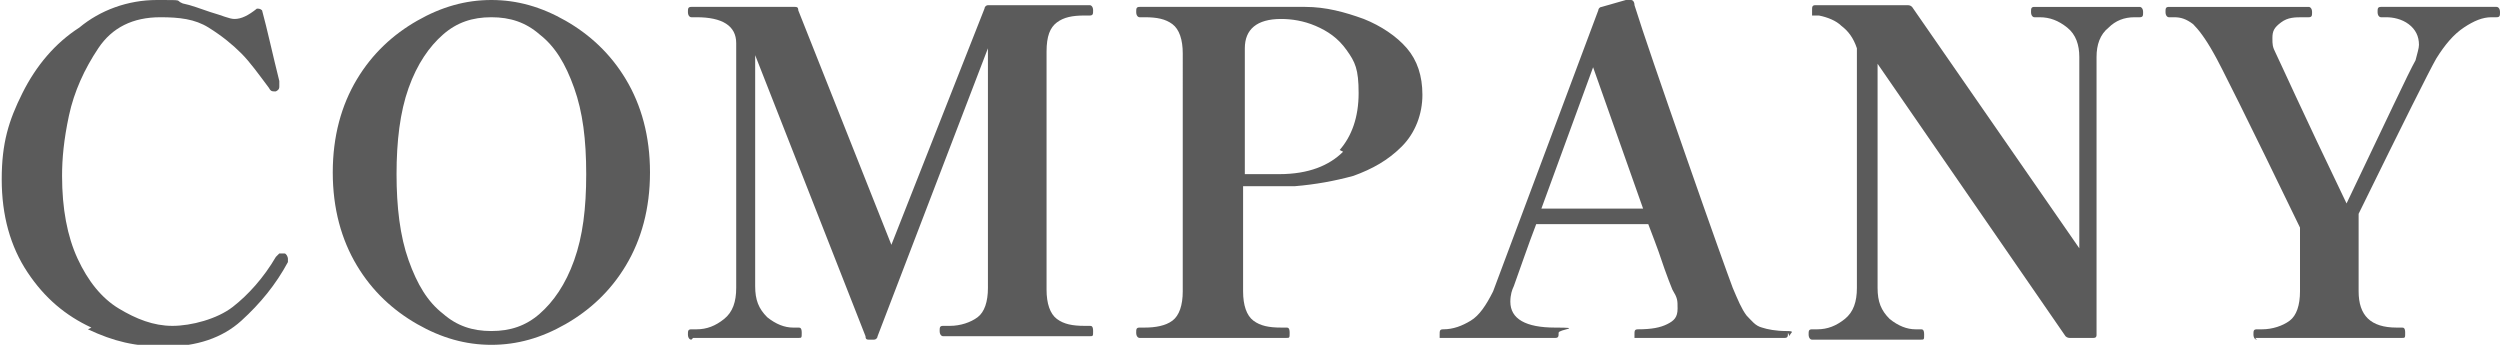 <?xml version="1.0" encoding="UTF-8"?>
<svg version="1.1" xmlns="http://www.w3.org/2000/svg" fill="#5b5b5b" width="145" height="20" viewBox="0 0 145 20">
	<path d="M130.9,19.7c-.1,0-.2-.1-.2-.3s0-.3.2-.3h.3c.6,0,1.2-.2,1.6-.5.4-.3.6-.9.6-1.7v-3.7c-3-6.2-4.7-9.6-5-10.1-.5-.9-.9-1.4-1.2-1.7-.4-.3-.7-.4-1.1-.4h-.3c-.1,0-.2-.1-.2-.3s0-.3.2-.3h8.1c.1,0,.2.1.2.3s0,.3-.2.3h-.3c-.5,0-.9,0-1.3.3s-.5.5-.5.9,0,.5.2.9c.2.4,1.5,3.3,4.1,8.7,2.3-4.8,3.6-7.6,4-8.3.1-.4.2-.7.2-.9,0-.5-.2-.9-.6-1.2-.4-.3-.9-.4-1.3-.4h-.3c-.1,0-.2-.1-.2-.3s0-.3.2-.3h6.7c.1,0,.2.1.2.3s0,.3-.2.3h-.3c-.5,0-1,.2-1.6.6-.6.4-1.1,1-1.6,1.8-.4.7-1.9,3.7-4.5,9v4.5c0,1.4.7,2.1,2.2,2.1h.3c.1,0,.2,0,.2.3s0,.3-.2.3h-8.5Z"/>
	<path d="M105.1,19.7c-.1,0-.2-.1-.2-.3s0-.3.2-.3h.3c.6,0,1.1-.2,1.6-.6.5-.4.7-1,.7-1.8V2.8c-.2-.6-.5-1-.9-1.3-.3-.3-.8-.5-1.3-.6h-.2c-.1,0-.2,0-.2,0,0,0,0-.1,0-.3,0-.2,0-.3.2-.3h5.3c.1,0,.2,0,.3.1l9.7,14V3.3c0-.7-.2-1.3-.7-1.7-.5-.4-1-.6-1.6-.6h-.3c-.1,0-.2-.1-.2-.3s0-.3.2-.3h6.1c.1,0,.2.1.2.3s0,.3-.2.3h-.3c-.6,0-1.1.2-1.5.6-.5.4-.7,1-.7,1.7v16.1c0,.1,0,.2-.2.2h-1.3c-.1,0-.2,0-.3-.1l-10.9-15.8v13c0,.8.2,1.3.7,1.8.5.4,1,.6,1.5.6h.3c.1,0,.2,0,.2.3s0,.3-.2.3h-6.1Z"/>
	<path d="M103.7,19.3c0,.2,0,.3-.2.3h-8.6c0,0-.1,0-.1,0s0-.1,0-.2c0-.2,0-.3.2-.3.8,0,1.3-.1,1.7-.3.4-.2.6-.4.6-.9s0-.6-.3-1.1c0,0-.3-.7-.8-2.2-.1-.3-.3-.8-.6-1.6h-6.5c-.5,1.3-.9,2.5-1.3,3.6-.1.2-.2.5-.2.9,0,1,.9,1.5,2.6,1.5s.2.1.2.3,0,.3-.2.3h-6.6c0,0-.1,0-.1,0,0,0,0-.1,0-.2,0-.2,0-.3.2-.3.6,0,1.1-.2,1.6-.5s.9-.9,1.3-1.7L92.7.6c0-.1.1-.2.2-.2l1.4-.4c0,0,.2,0,.3,0,.1,0,.2.1.2.3.5,1.6,1.5,4.5,3,8.8,1.5,4.3,2.4,6.8,2.7,7.6.3.7.5,1.2.8,1.6.3.3.5.6.9.7.3.1.8.2,1.4.2s.2.1.2.3ZM95.3,12.1l-2.9-8.2-3,8.2h5.9Z"/>
	<path d="M79.1,1.1c1,.4,1.9,1,2.5,1.7.6.7.9,1.6.9,2.7s-.4,2.2-1.2,3c-.8.8-1.7,1.3-2.8,1.7-1.1.3-2.2.5-3.4.6-.5,0-1.1,0-2,0h-1v6.1c0,.8.2,1.4.6,1.7.4.3.9.4,1.6.4h.3c.1,0,.2,0,.2.3s0,.3-.2.3h-8.5c-.1,0-.2-.1-.2-.3s0-.3.2-.3h.3c.6,0,1.2-.1,1.6-.4.4-.3.6-.9.6-1.7V3.1c0-.8-.2-1.4-.6-1.7-.4-.3-.9-.4-1.6-.4h-.3c-.1,0-.2-.1-.2-.3s0-.3.2-.3h9.6c1.2,0,2.3.3,3.4.7ZM77.7,8.7c.7-.8,1.1-1.9,1.1-3.3s-.2-1.8-.7-2.5-1.1-1.1-1.8-1.4c-.7-.3-1.4-.4-2-.4-1.4,0-2.1.6-2.1,1.7v7.3h2c1.7,0,2.9-.5,3.7-1.3Z"/>
	<path d="M40.1,19.7c-.1,0-.2-.1-.2-.3s0-.3.2-.3h.3c.6,0,1.1-.2,1.6-.6.5-.4.7-1,.7-1.8V2.5c0-1-.8-1.5-2.3-1.5h-.3c-.1,0-.2-.1-.2-.3s0-.3.2-.3h6c.1,0,.2,0,.2.2l5.4,13.6L57.1.5c0-.1.1-.2.2-.2h5.9c.1,0,.2.1.2.3s0,.3-.2.3h-.3c-.7,0-1.2.1-1.6.4-.4.3-.6.8-.6,1.7v13.8c0,.8.2,1.4.6,1.7.4.3.9.4,1.6.4h.3c.1,0,.2,0,.2.3s0,.3-.2.3h-8.5c-.1,0-.2-.1-.2-.3s0-.3.2-.3h.4c.6,0,1.2-.2,1.6-.5s.6-.9.6-1.7V2.8l-6.4,16.7c0,.1-.1.2-.2.2h-.3c-.1,0-.2,0-.2-.2l-6.4-16.3v13.4c0,.8.2,1.3.7,1.8.5.4,1,.6,1.5.6h.3c.1,0,.2,0,.2.3s0,.3-.2.3h-6.1Z"/>
	<path d="M24.2,18.8c-1.4-.8-2.6-1.9-3.5-3.4-.9-1.5-1.4-3.3-1.4-5.4s.5-3.9,1.4-5.4c.9-1.5,2.1-2.6,3.5-3.4S27,0,28.5,0s2.9.4,4.3,1.2c1.4.8,2.6,1.9,3.5,3.4.9,1.5,1.4,3.3,1.4,5.4s-.5,3.9-1.4,5.4c-.9,1.5-2.1,2.6-3.5,3.4-1.4.8-2.8,1.2-4.3,1.2s-2.9-.4-4.3-1.2ZM31.3,18.2c.8-.7,1.5-1.7,2-3.1.5-1.4.7-3,.7-5s-.2-3.6-.7-5c-.5-1.4-1.1-2.4-2-3.1-.8-.7-1.7-1-2.8-1s-2,.3-2.8,1c-.8.7-1.5,1.7-2,3.1-.5,1.4-.7,3.1-.7,5s.2,3.6.7,5c.5,1.4,1.1,2.4,2,3.1.8.7,1.7,1,2.8,1s2-.3,2.8-1Z"/>
	<path d="M5.3,19c-1.5-.7-2.7-1.7-3.7-3.2s-1.5-3.3-1.5-5.4.4-3.4,1.2-5,1.9-2.9,3.3-3.8C5.8.6,7.4,0,9.1,0s1,0,1.5.2c.5.1,1,.3,1.6.5.7.2,1.1.4,1.4.4.4,0,.8-.2,1.3-.6.1,0,.2,0,.3.1.3,1.1.6,2.5,1,4.1v.3c0,.1,0,.2-.2.3,0,0,0,0-.1,0-.1,0-.2,0-.3-.2-.6-.8-1.1-1.5-1.6-2-.5-.5-1.1-1-1.9-1.5s-1.7-.6-2.8-.6c-1.6,0-2.8.6-3.6,1.8-.8,1.2-1.4,2.5-1.7,3.9-.3,1.4-.4,2.5-.4,3.5,0,1.9.3,3.5.9,4.8.6,1.3,1.4,2.3,2.4,2.9,1,.6,2,1,3.1,1s2.6-.4,3.5-1.1c.9-.7,1.8-1.7,2.5-2.9,0,0,.1-.1.2-.2,0,0,.1,0,.1,0,0,0,0,0,.2,0,.1,0,.2.2.2.3s0,0,0,.2c-.7,1.3-1.6,2.4-2.7,3.4-1.1,1-2.6,1.5-4.4,1.5s-3-.3-4.5-1Z"/>
</svg>